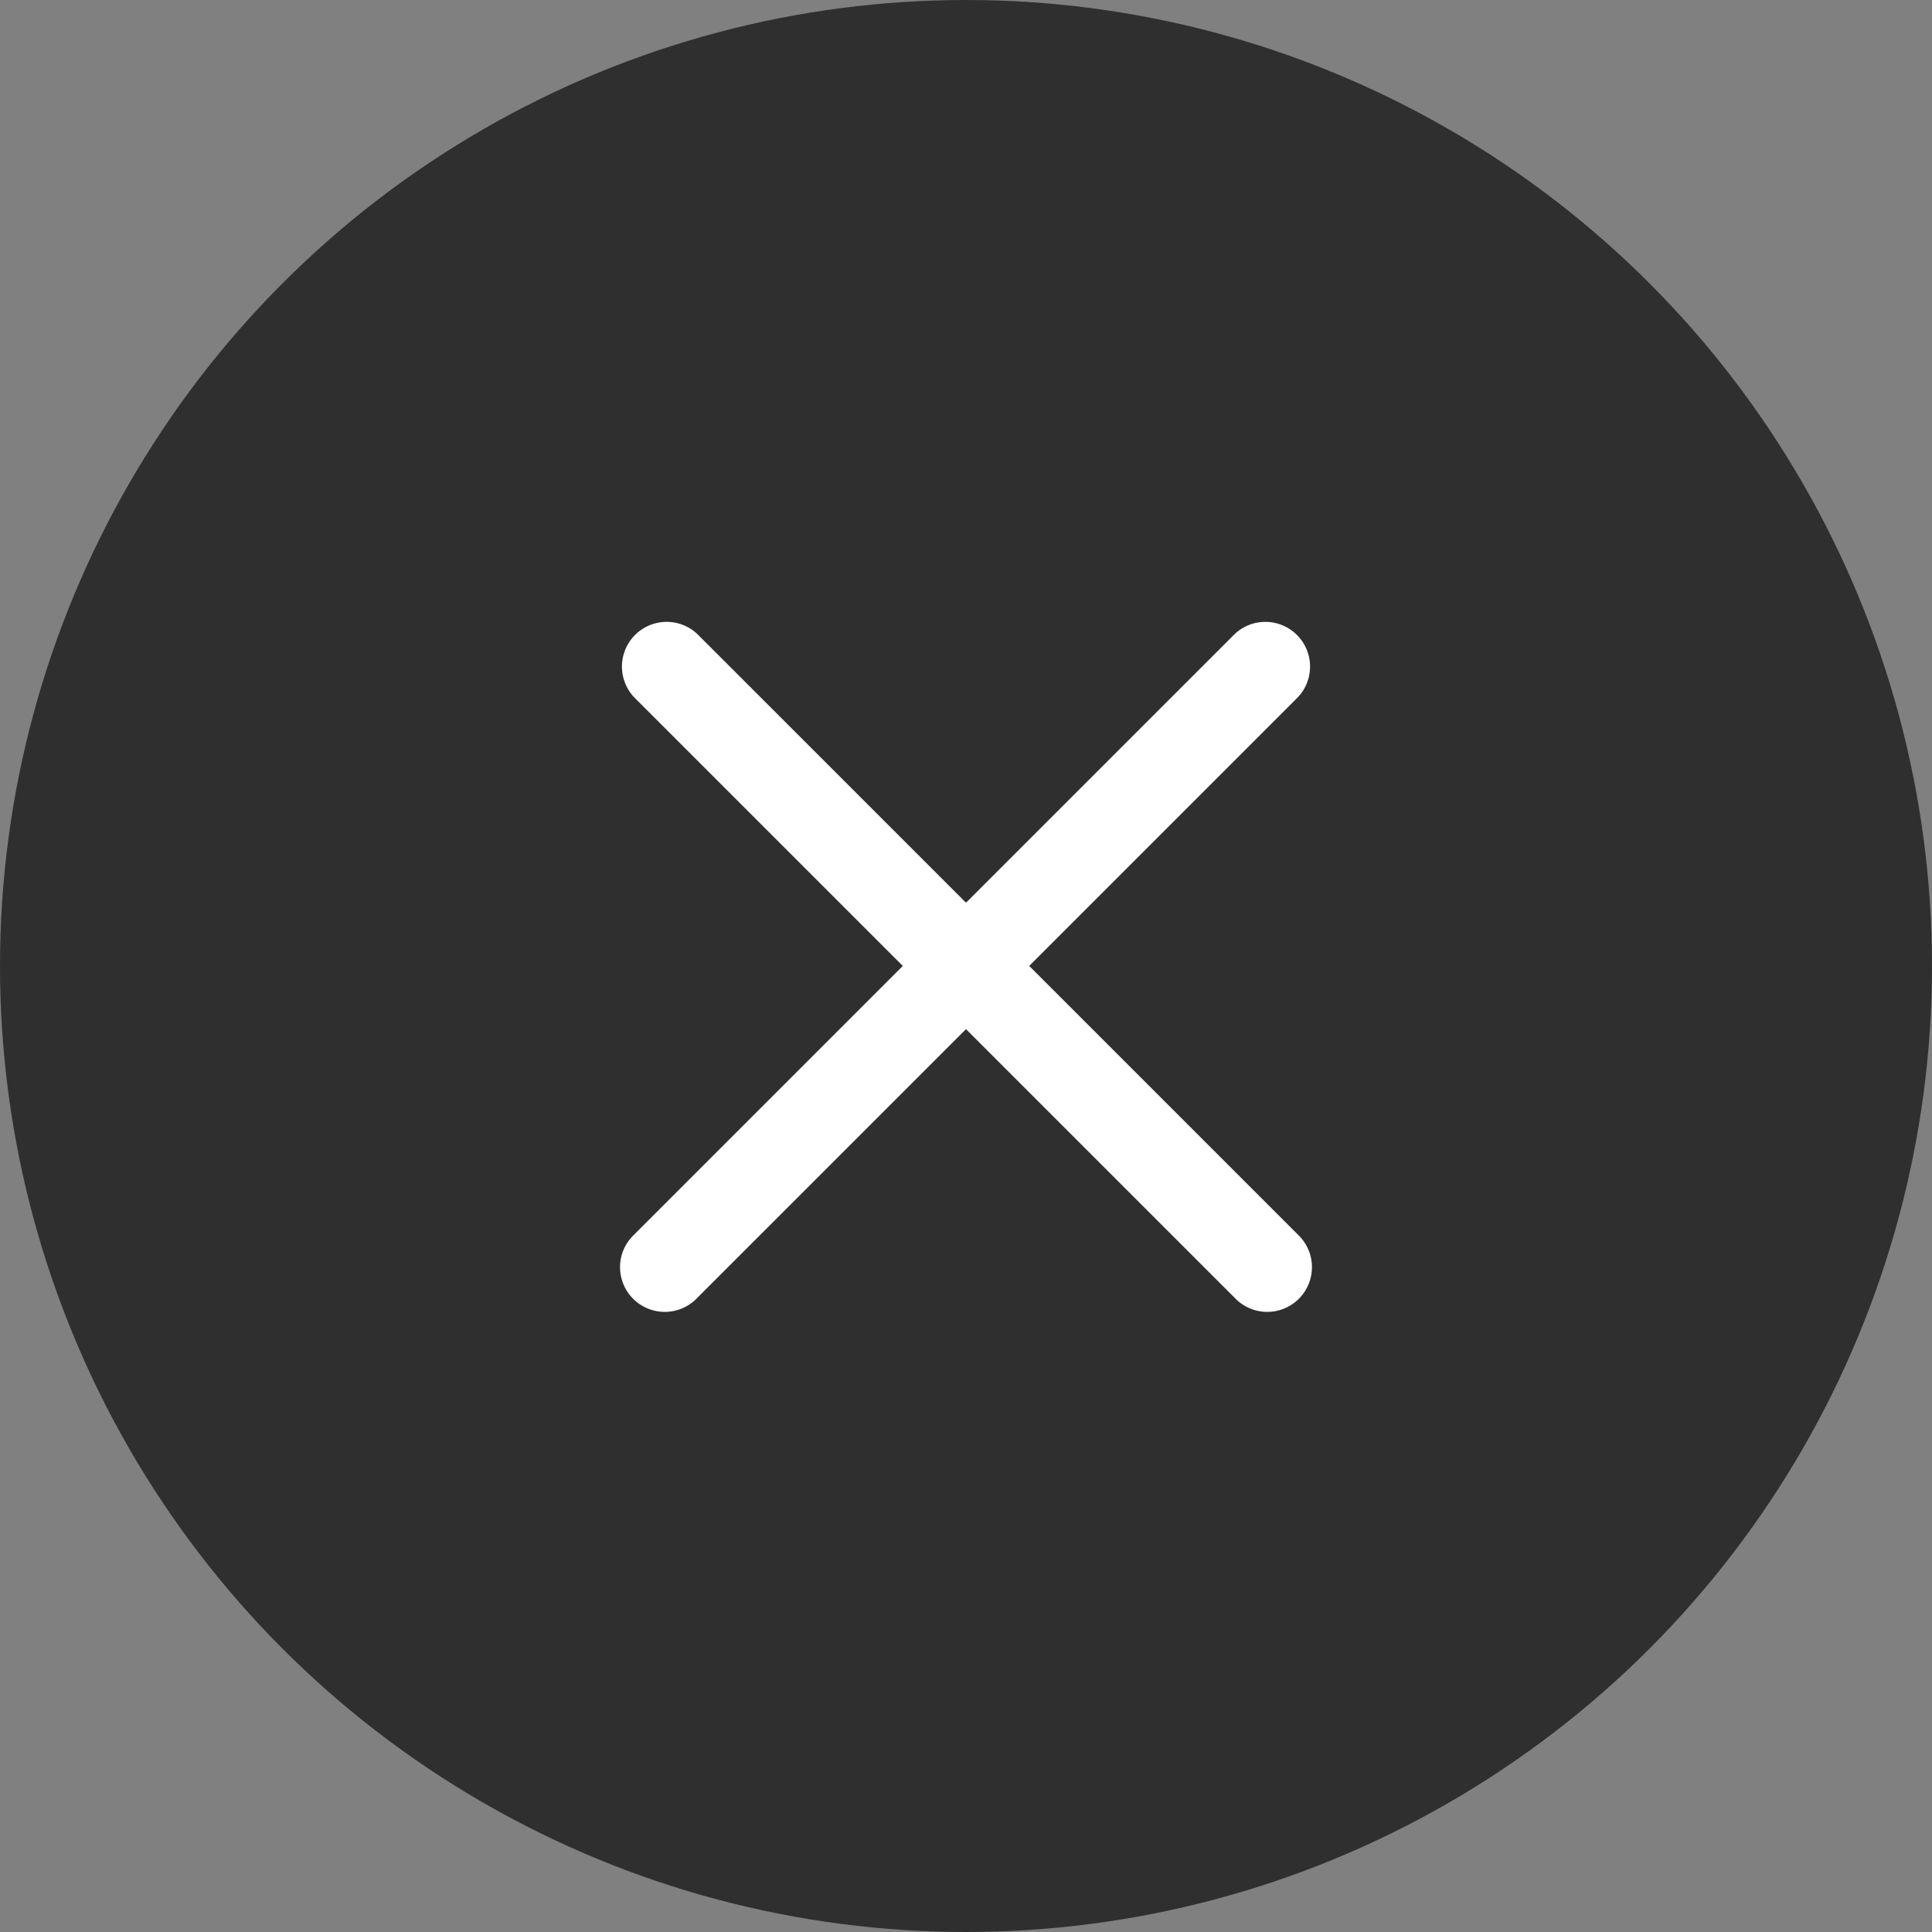 <svg xmlns="http://www.w3.org/2000/svg" width="28" height="28" viewBox="0 0 28 28">
  <rect x="0" y="0" width="28" height="28" fill="#808080" stroke="none"/>
  <g id="Group_832" data-name="Group 832" transform="translate(-1384 -628)">
    <circle id="Ellipse_124" data-name="Ellipse 124" cx="14" cy="14" r="14" transform="translate(1384 628)" fill="#2f2f2f"/>
    <path id="Path_3774" data-name="Path 3774" d="M5.916,5.136,9.81,1.242A.648.648,0,0,0,8.894.326L5,4.22,1.106.326a.648.648,0,0,0-.916.916L4.084,5.136.19,9.03a.648.648,0,1,0,.916.916L5,6.052,8.894,9.946A.648.648,0,1,0,9.81,9.03Zm0,0" transform="translate(1393 636.863)" fill="#fff"/>
  </g>
</svg>
